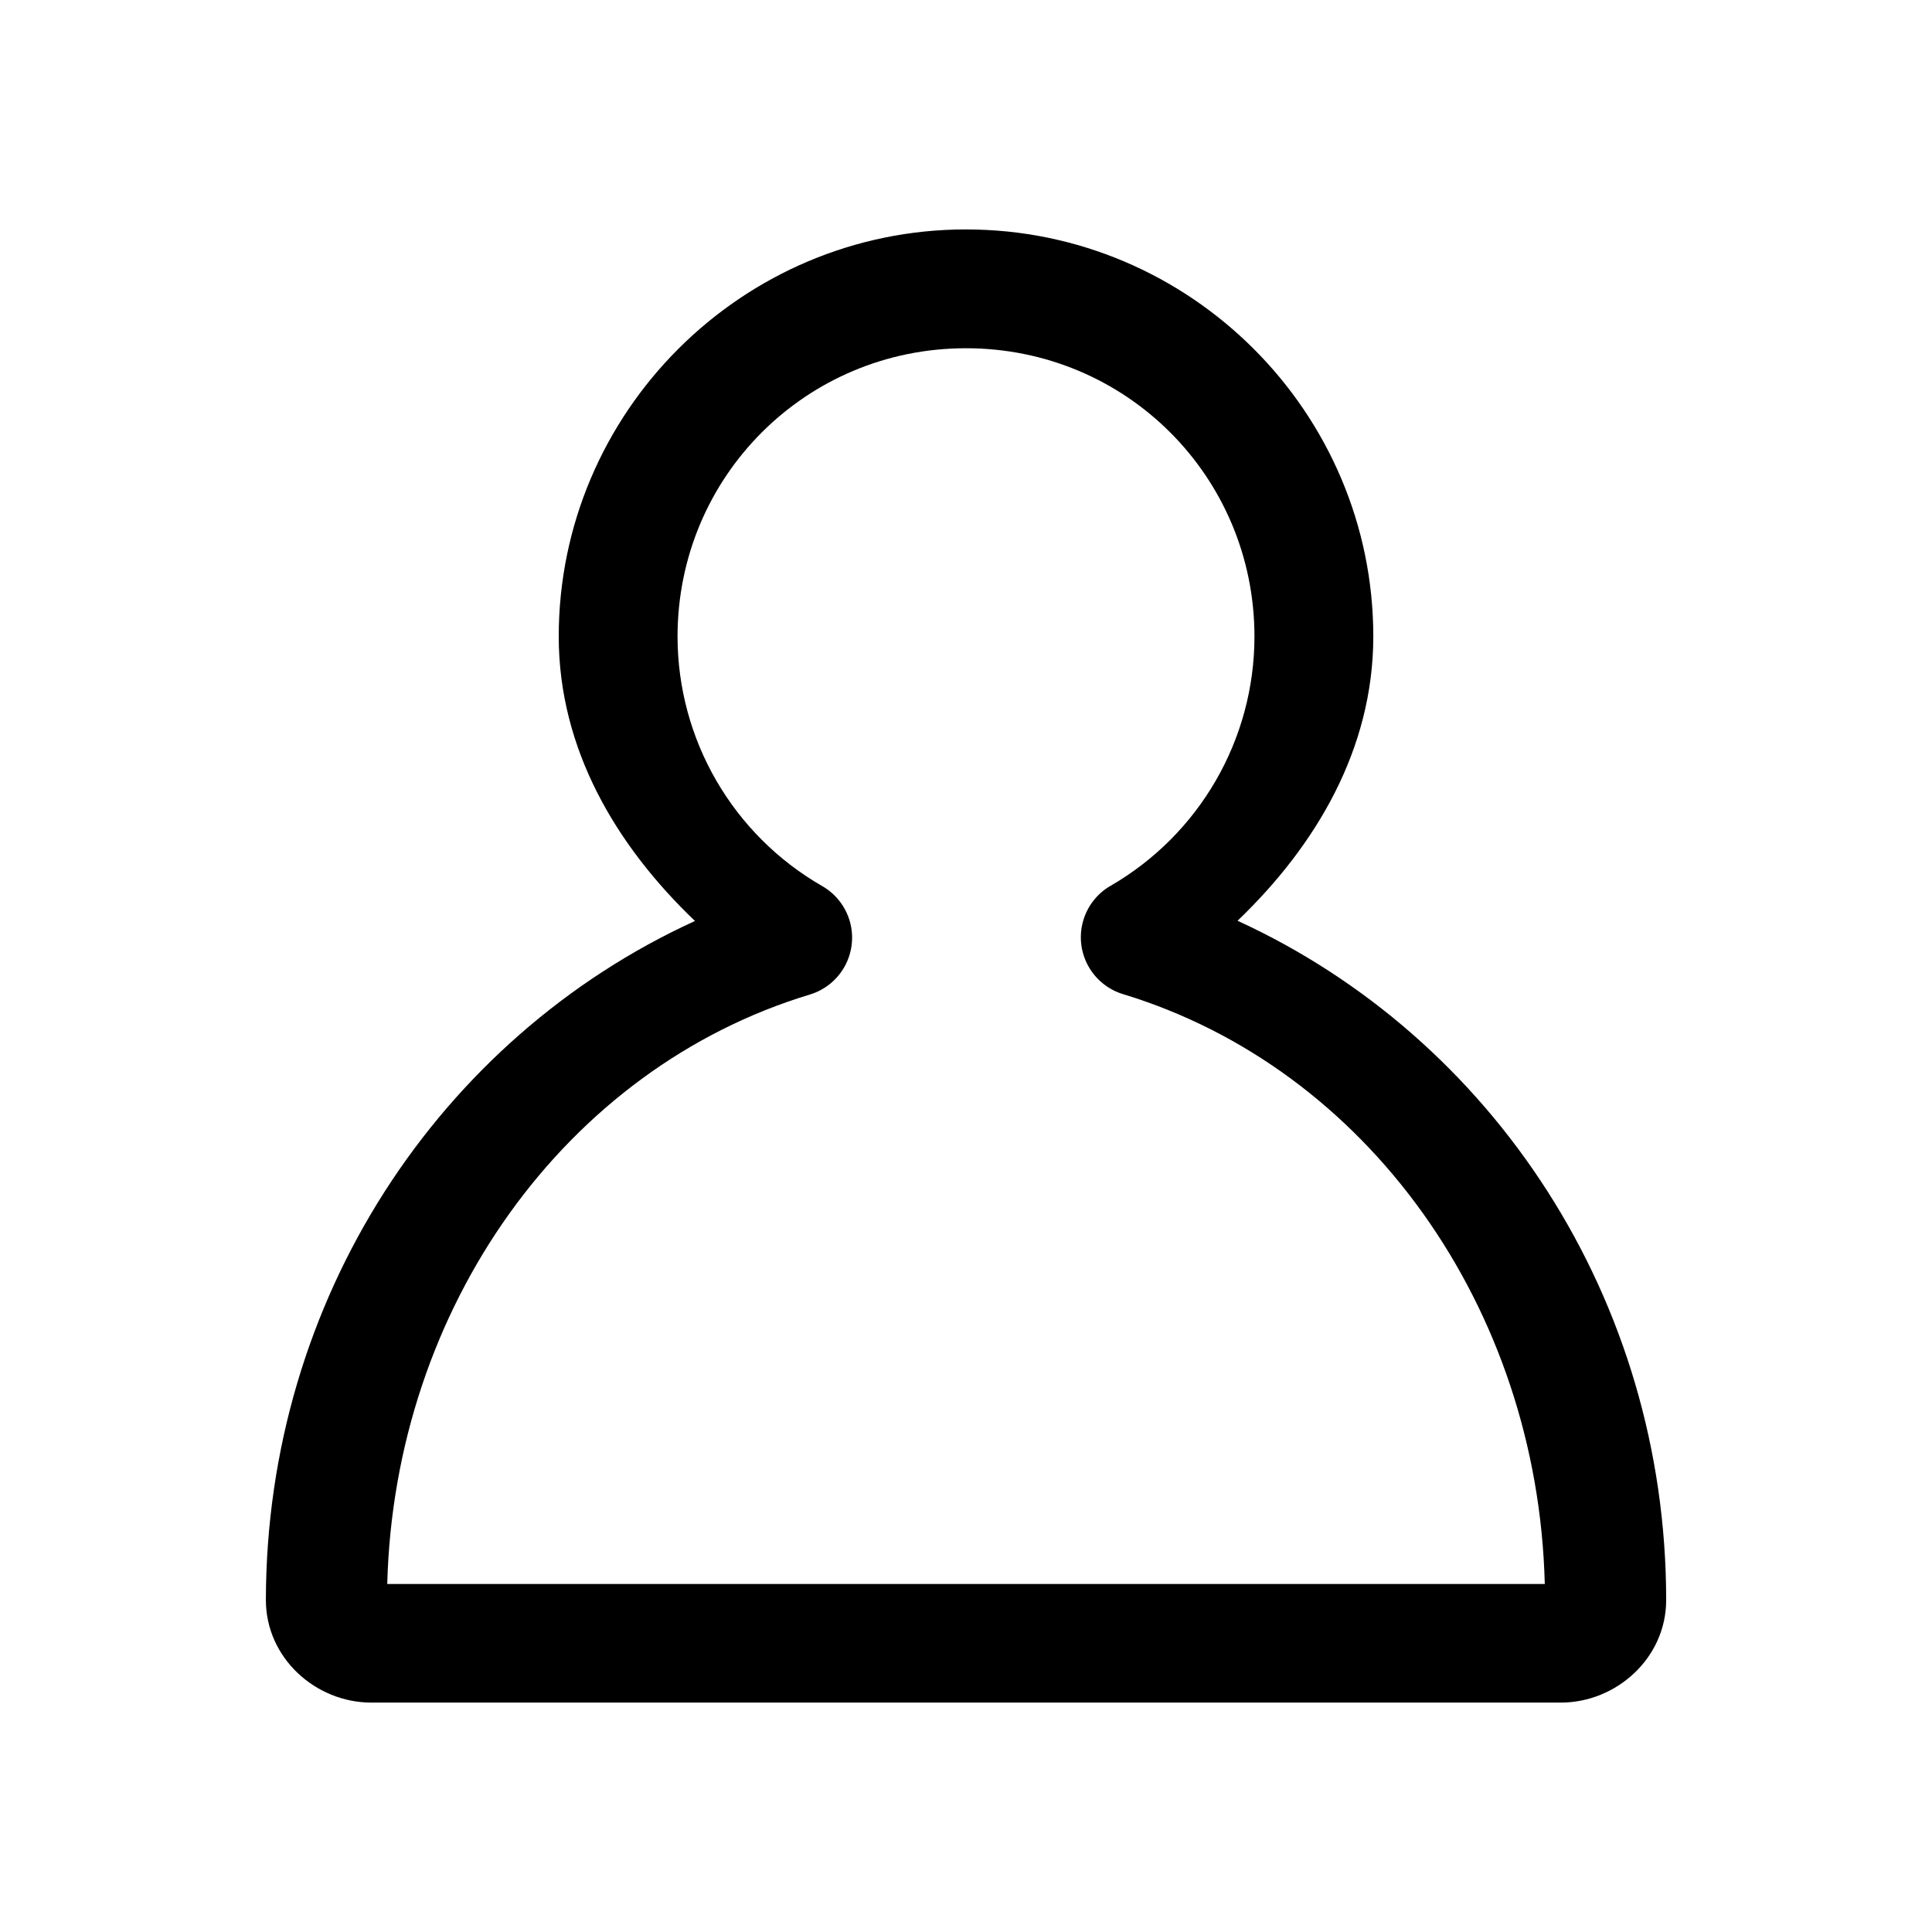 <?xml version="1.0" encoding="UTF-8"?>
<!-- Uploaded to: ICON Repo, www.svgrepo.com, Generator: ICON Repo Mixer Tools -->
<svg fill="#000000" width="800px" height="800px" version="1.1" viewBox="144 144 512 512" xmlns="http://www.w3.org/2000/svg">
 <path d="m400 204.8c-59.43-0.012-107.95 48.504-107.93 107.93 0.031 29.75 15.113 55.27 36.102 75.34-67.754 30.973-113.62 100.27-113.71 179.95 0 15.387 13.215 27.184 27.922 27.184h315.25c14.707 0 27.922-11.797 27.922-27.184-0.02-79.672-45.871-148.96-113.59-180.01 20.922-20.059 35.926-45.582 35.977-75.277 0.012-59.43-48.504-107.95-107.93-107.93zm0 31.488c42.406-0.008 76.453 34.039 76.445 76.445-0.031 27.273-14.574 52.41-38.191 66.051l-0.004-0.004c-3.543 2.07-6.144 5.438-7.242 9.395-1.098 3.953-0.609 8.184 1.367 11.781 1.973 3.598 5.273 6.285 9.199 7.488 64.707 19.641 109.96 83.004 111.81 156.33h-306.76c1.914-73.336 47.258-136.65 111.99-156.21h-0.004c3.945-1.188 7.269-3.879 9.258-7.488 1.984-3.613 2.477-7.859 1.367-11.828s-3.734-7.348-7.305-9.402c-23.707-13.621-38.332-38.77-38.375-66.113-0.008-42.406 34.035-76.457 76.445-76.445z"/>
</svg>